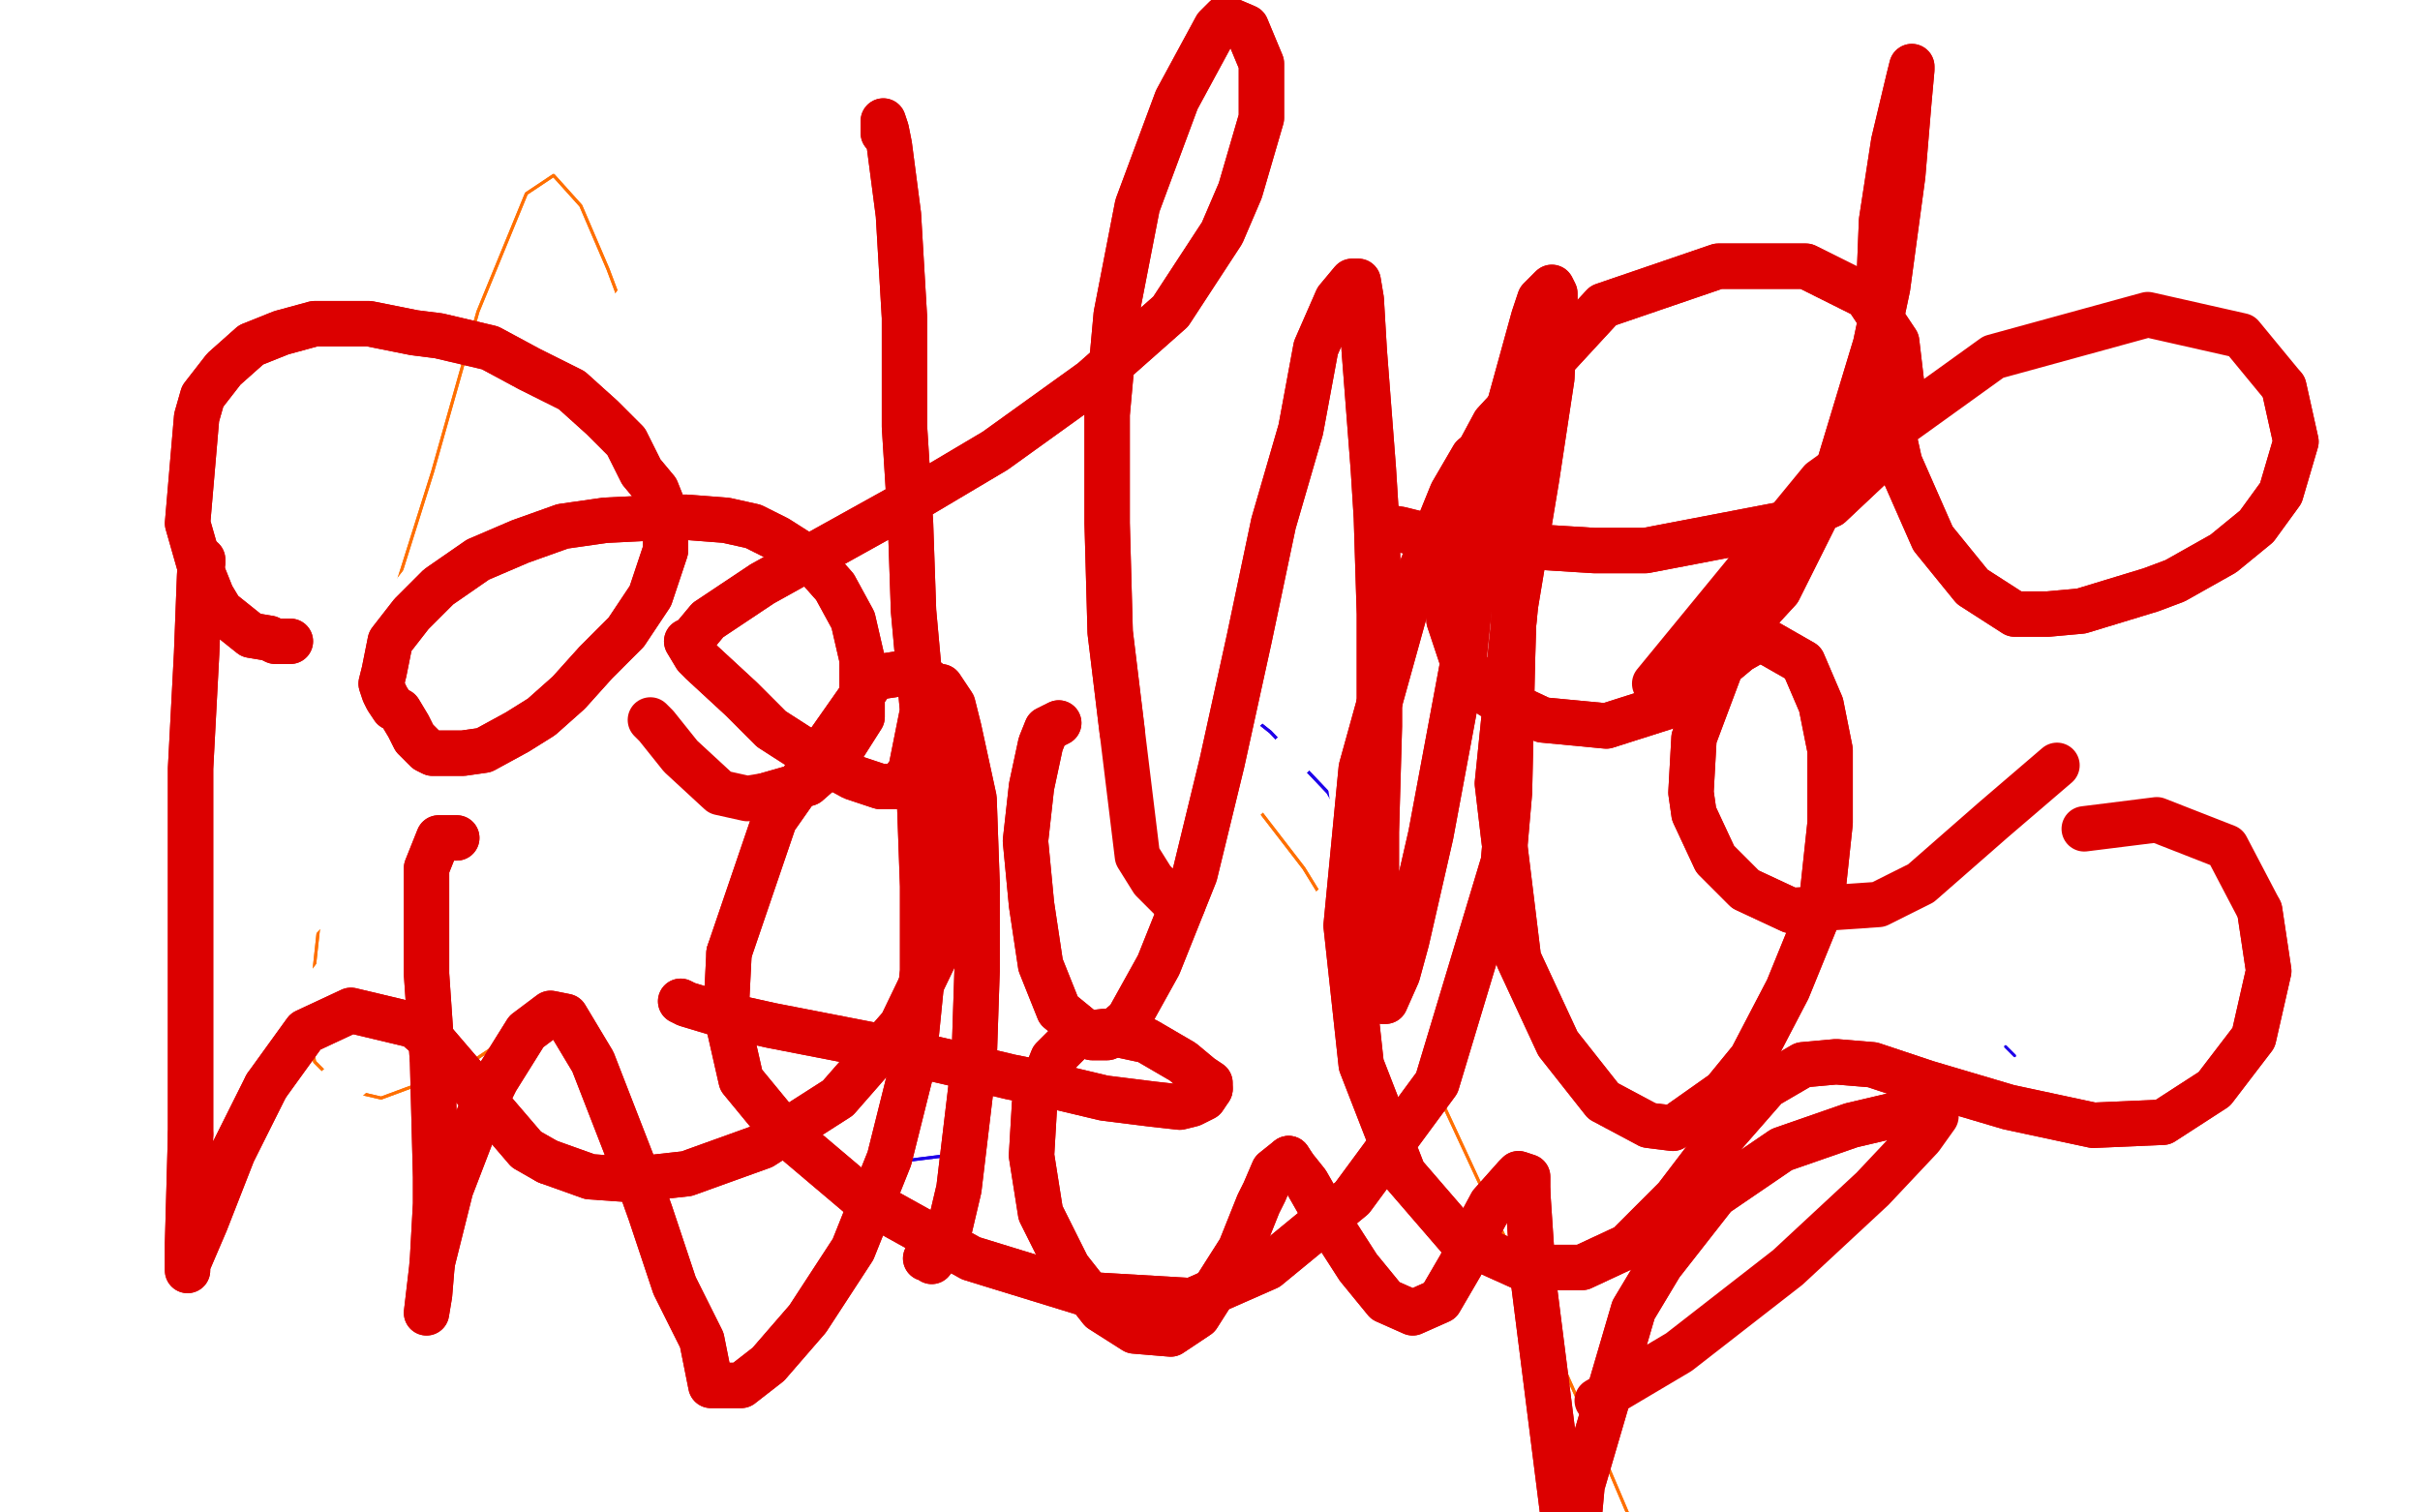 <?xml version="1.0" standalone="no"?>
<!DOCTYPE svg PUBLIC "-//W3C//DTD SVG 1.1//EN"
"http://www.w3.org/Graphics/SVG/1.1/DTD/svg11.dtd">

<svg width="800" height="500" version="1.1" xmlns="http://www.w3.org/2000/svg" xmlns:xlink="http://www.w3.org/1999/xlink" style="stroke-antialiasing: false"><desc>This SVG has been created on https://colorillo.com/</desc><rect x='0' y='0' width='800' height='500' style='fill: rgb(255,255,255); stroke-width:0' /><circle cx="508.5" cy="197.5" r="0" style="fill: #1e00e9; stroke-antialiasing: false; stroke-antialias: 0; opacity: 1.0"/>
<polyline points="663,346 666,349 666,349" style="fill: none; stroke: #1e00e9; stroke-width: 1; stroke-linejoin: round; stroke-linecap: round; stroke-antialiasing: false; stroke-antialias: 0; opacity: 1.0"/>
<polyline points="443,269 439,262 439,262 420,242 420,242 396,223 396,223 376,207 376,207 363,192 363,192 351,177 351,177 341,159 341,159 331,146 322,142 312,149 296,174 282,215 271,255 266,296 262,329 263,357 268,375 277,384 283,386 297,384 313,382" style="fill: none; stroke: #1e00e9; stroke-width: 1; stroke-linejoin: round; stroke-linecap: round; stroke-antialiasing: false; stroke-antialias: 0; opacity: 1.0"/>
<polyline points="443,269 439,262 439,262 420,242 420,242 396,223 396,223 376,207 376,207 363,192 363,192 351,177 351,177 341,159 331,146 322,142 312,149 296,174 282,215 271,255 266,296 262,329 263,357 268,375 277,384 283,386 297,384 313,382 319,381" style="fill: none; stroke: #1e00e9; stroke-width: 1; stroke-linejoin: round; stroke-linecap: round; stroke-antialiasing: false; stroke-antialias: 0; opacity: 1.0"/>
<polyline points="207,105 201,89 201,89 192,68 192,68 183,58 183,58 174,64 174,64 158,103 158,103 143,156 143,156 126,210 126,210 119,237 108,282 104,319 103,345 104,351 113,360 126,363 153,353 192,327 229,293 261,255 287,223 313,204 338,201 361,211 394,239 431,287 471,352 503,421 532,486 552,533" style="fill: none; stroke: #ff6f00; stroke-width: 1; stroke-linejoin: round; stroke-linecap: round; stroke-antialiasing: false; stroke-antialias: 0; opacity: 1.0"/>
<polyline points="207,105 201,89 201,89 192,68 192,68 183,58 183,58 174,64 174,64 158,103 158,103 143,156 143,156 126,210 119,237 108,282 104,319 103,345 104,351 113,360 126,363 153,353 192,327 229,293 261,255 287,223 313,204 338,201 361,211 394,239 431,287 471,352 503,421 532,486 552,533 557,557" style="fill: none; stroke: #ff6f00; stroke-width: 1; stroke-linejoin: round; stroke-linecap: round; stroke-antialiasing: false; stroke-antialias: 0; opacity: 1.0"/>
<polyline points="391,114 386,113 386,113 381,113 381,113 360,120 360,120 330,144 330,144 291,183 291,183 253,232 253,232 222,276 222,276 188,328 189,327 205,314 231,286 263,250 298,212 336,170 343,160 346,151 344,151 337,156 312,180 267,226 220,280 182,330 158,367 150,384 156,380 183,349 232,298 259,268 308,210 348,163 371,133 374,121 368,125 348,148 305,200 226,292 204,315 178,343 175,339 181,332 232,275 283,219 306,193 361,136 378,118 380,114 375,116 357,138 315,190 262,257 199,332 181,349 181,347 190,337 256,270 289,240 356,181 416,136 461,104 492,81 493,81 486,88 423,162 390,203 328,297 277,379 246,426 241,434 249,424 278,393 331,338 397,277 461,219 532,148 552,122 554,116 550,118 532,130 480,172 403,242 324,321 264,379 232,395" style="fill: none; stroke: #ffffff; stroke-width: 15; stroke-linejoin: round; stroke-linecap: round; stroke-antialiasing: false; stroke-antialias: 0; opacity: 1.0"/>
<polyline points="232,395 234,389 252,367 298,315 394,219 424,192 494,126 508,110" style="fill: none; stroke: #ffffff; stroke-width: 15; stroke-linejoin: round; stroke-linecap: round; stroke-antialiasing: false; stroke-antialias: 0; opacity: 1.0"/>
<polyline points="508,110 518,92 514,93 490,118 424,185 348,274 284,352 244,398 231,404 234,399 256,374 309,316 378,248 472,159 515,110" style="fill: none; stroke: #ffffff; stroke-width: 15; stroke-linejoin: round; stroke-linecap: round; stroke-antialiasing: false; stroke-antialias: 0; opacity: 1.0"/>
<polyline points="292,311 225,376 218,381 225,368 235,354 307,274 339,244 396,185" style="fill: none; stroke: #ffffff; stroke-width: 15; stroke-linejoin: round; stroke-linecap: round; stroke-antialiasing: false; stroke-antialias: 0; opacity: 1.0"/>
<polyline points="515,110 529,93 538,78 531,79 508,96 445,151 365,232 292,311" style="fill: none; stroke: #ffffff; stroke-width: 15; stroke-linejoin: round; stroke-linecap: round; stroke-antialiasing: false; stroke-antialias: 0; opacity: 1.0"/>
<polyline points="396,185 441,137 473,93 475,89 469,91 440,118 380,186 272,319" style="fill: none; stroke: #ffffff; stroke-width: 15; stroke-linejoin: round; stroke-linecap: round; stroke-antialiasing: false; stroke-antialias: 0; opacity: 1.0"/>
<polyline points="272,319 210,391 171,431 164,435 166,430 209,375 269,299 302,257 393,153 415,127 447,86 462,64 460,62 443,75 391,128 286,257 253,298 197,359 167,386 163,383 174,367 244,278 307,200 369,133 396,104 435,58 450,28 443,18 428,29 381,76 307,155 185,287 149,326 71,396 60,402 59,395 70,378 110,324 172,245 234,164 296,73 307,55 314,43 307,52 276,91 219,158 158,234 106,296 88,315 68,330 68,324 86,293 138,220 203,137 254,64 285,15 296,-5 289,1 262,37 233,70 171,153 104,238 49,304 30,324 56,291 45,339 46,353 48,356 51,352 54,335 63,298 73,250 81,200 88,153 96,70 96,67 78,224 73,282 65,349 60,374 58,382 54,394 53,396 53,394 53,388 52,363 53,286 54,223 58,166 59,144 67,101 68,95 70,90 70,93 70,97 70,118 70,155" style="fill: none; stroke: #ffffff; stroke-width: 15; stroke-linejoin: round; stroke-linecap: round; stroke-antialiasing: false; stroke-antialias: 0; opacity: 1.0"/>
<polyline points="391,114 386,113 386,113 381,113 381,113 360,120 360,120 330,144 330,144 291,183 291,183 253,232 253,232 222,276 188,328 189,327 205,314 231,286 263,250 298,212 336,170 343,160 346,151 344,151 337,156 312,180 267,226 220,280 182,330 158,367 150,384 156,380 183,349 232,298 259,268 308,210 348,163 371,133 374,121 368,125 348,148 305,200 226,292 204,315 178,343 175,339 181,332 232,275 283,219 306,193 361,136 378,118 380,114 375,116 357,138 315,190 262,257 199,332 181,349 181,347 190,337 256,270 289,240 356,181 416,136 461,104 492,81 493,81 486,88 423,162 390,203 328,297 277,379 246,426 241,434 249,424 278,393 331,338 397,277 461,219 532,148 552,122 554,116 550,118 532,130 480,172 403,242 324,321 264,379 232,395 234,389 252,367 298,315 394,219 424,192 494,126 508,110 518,92 514,93 490,118 424,185 348,274 284,352 244,398 231,404 234,399 256,374 309,316 378,248 472,159 515,110 529,93 538,78 531,79 508,96 445,151 365,232 292,311 225,376 218,381 225,368 235,354 307,274 339,244 396,185 441,137 473,93 475,89 469,91 440,118 380,186 272,319 210,391 171,431 164,435 166,430 209,375 269,299 302,257 393,153 415,127 447,86 462,64 460,62 443,75 391,128 286,257 253,298 197,359 167,386 163,383 174,367 244,278 307,200 369,133 396,104 435,58 450,28 443,18 428,29 381,76 307,155 185,287 149,326 71,396 60,402 59,395 70,378 110,324 172,245 234,164 296,73 307,55 314,43 307,52 276,91 219,158 158,234 106,296 88,315 68,330 68,324 86,293 138,220 203,137 254,64 285,15 296,-5 289,1 262,37 233,70 171,153 104,238 49,304 30,324 56,291 45,339 46,353 48,356 51,352 54,335 63,298 73,250 81,200 88,153 96,70 96,67 78,224 73,282 65,349 60,374 58,382 54,394 53,396 53,394 53,388 52,363 53,286 54,223 58,166 59,144 67,101 68,95 70,90 70,93 70,97 70,118 70,155 69,202 69,247 73,283 78,309 81,317" style="fill: none; stroke: #ffffff; stroke-width: 15; stroke-linejoin: round; stroke-linecap: round; stroke-antialiasing: false; stroke-antialias: 0; opacity: 1.0"/>
<polyline points="588,229 581,237 581,237 560,272 560,272 550,293 550,293 524,356 524,356 515,382 515,382 514,395 514,395 518,395 518,395 524,391 564,351 580,335 617,286 625,272 633,253 633,252" style="fill: none; stroke: #ffffff; stroke-width: 15; stroke-linejoin: round; stroke-linecap: round; stroke-antialiasing: false; stroke-antialias: 0; opacity: 1.0"/>
<polyline points="442,234 445,249 445,249 451,292 451,292 462,335 462,335" style="fill: none; stroke: #ffffff; stroke-width: 15; stroke-linejoin: round; stroke-linecap: round; stroke-antialiasing: false; stroke-antialias: 0; opacity: 1.0"/>
<polyline points="505,319 500,316 500,316 472,306 472,306 438,305 438,305 397,320 397,320 359,352 359,352 331,386 331,386 312,412 312,412 305,423 306,423 324,405 364,367 408,328 451,291 485,259 500,241 500,237 493,241 462,275 427,317 395,365 372,399 361,419 361,424 366,420 393,401 438,366 486,330 540,305" style="fill: none; stroke: #ffffff; stroke-width: 15; stroke-linejoin: round; stroke-linecap: round; stroke-antialiasing: false; stroke-antialias: 0; opacity: 1.0"/>
<polyline points="505,319 500,316 500,316 472,306 472,306 438,305 438,305 397,320 397,320 359,352 359,352 331,386 331,386 312,412 305,423 306,423 324,405 364,367 408,328 451,291 485,259 500,241 500,237 493,241 462,275 427,317 395,365 372,399 361,419 361,424 366,420 393,401 438,366 486,330 540,305 596,292 636,293" style="fill: none; stroke: #ffffff; stroke-width: 15; stroke-linejoin: round; stroke-linecap: round; stroke-antialiasing: false; stroke-antialias: 0; opacity: 1.0"/>
<polyline points="104,61 101,66 101,66 99,90 99,90 103,134 103,134 114,187 114,187 129,239 129,239 143,283 143,283 156,314 156,314 165,330 172,334 175,329 187,300 204,259 223,207 238,153 247,111 248,86 245,82 230,103 217,120 188,162 158,209 129,253 106,287 95,302 91,300 92,291 98,263 106,213 113,157 120,107 125,73 123,56 122,59 119,76 114,119" style="fill: none; stroke: #ffffff; stroke-width: 15; stroke-linejoin: round; stroke-linecap: round; stroke-antialiasing: false; stroke-antialias: 0; opacity: 1.0"/>
<polyline points="104,61 101,66 101,66 99,90 99,90 103,134 103,134 114,187 114,187 129,239 129,239 143,283 143,283 156,314 165,330 172,334 175,329 187,300 204,259 223,207 238,153 247,111 248,86 245,82 230,103 217,120 188,162 158,209 129,253 106,287 95,302 91,300 92,291 98,263 106,213 113,157 120,107 125,73 123,56 122,59 119,76 114,119 113,173 118,232 129,296 148,364 175,430 194,465" style="fill: none; stroke: #ffffff; stroke-width: 15; stroke-linejoin: round; stroke-linecap: round; stroke-antialiasing: false; stroke-antialias: 0; opacity: 1.0"/>
<polyline points="96,212 91,212 91,212 89,211 89,211 83,210 83,210 73,202 73,202 70,197 70,197 66,187 66,187 62,173 62,173 65,138 67,131 74,122 83,114 93,110 104,107 122,107 137,110 145,111 162,115 175,122 189,129 199,138 207,146 212,156 217,162 219,167 220,173 220,182 218,188 215,197 207,209 197,219 188,229 179,237 171,242 160,248 153,249 151,249 147,249 143,249 141,248 138,245 137,244 135,240 132,235 130,234 128,231 127,229 126,226 127,222 129,212 136,203 145,194 158,185 172,179 186,174 200,172 220,171 227,171 240,172 249,174 257,178 268,185 276,194 282,205 285,218 285,230 285,237 278,248 275,252 267,259 253,263" style="fill: none; stroke: #dc0000; stroke-width: 15; stroke-linejoin: round; stroke-linecap: round; stroke-antialiasing: false; stroke-antialias: 0; opacity: 1.0"/>
<polyline points="96,212 91,212 91,212 89,211 89,211 83,210 83,210 73,202 73,202 70,197 70,197 66,187 66,187 62,173 65,138 67,131 74,122 83,114 93,110 104,107 122,107 137,110 145,111 162,115 175,122 189,129 199,138 207,146 212,156 217,162 219,167 220,173 220,182 218,188 215,197 207,209 197,219 188,229 179,237 171,242 160,248 153,249 151,249 147,249 143,249 141,248 138,245 137,244 135,240 132,235 130,234 128,231 127,229 126,226 127,222 129,212 136,203 145,194 158,185 172,179 186,174 200,172 220,171 227,171 240,172 249,174 257,178 268,185 276,194 282,205 285,218 285,230 285,237 278,248 275,252 267,259 253,263 247,264 238,262 225,250 217,240 215,238" style="fill: none; stroke: #dc0000; stroke-width: 15; stroke-linejoin: round; stroke-linecap: round; stroke-antialiasing: false; stroke-antialias: 0; opacity: 1.0"/>
<polyline points="350,239 346,241 346,241 344,246 344,246 341,260 341,260 339,278 339,278 341,299 341,299 344,319 344,319 350,334 350,334 361,343 366,343 373,337 383,319 395,289 404,252 413,211 421,173 430,142 435,115 442,99 447,93 449,93 450,99 451,116 454,155 455,171 456,203 456,240 455,275 455,302 456,320 457,331 458,331 462,322 465,311 473,276 484,217 486,198 492,163 499,134 507,105 509,99 513,95 514,97 514,103 513,125 508,158 501,200 495,259 497,276 502,317 515,345 530,364 545,372 553,373 570,361 579,350 591,327 602,300 605,272 605,248 602,233 596,219 582,211 575,215 569,220 560,244 559,262 560,269 567,284 577,294 592,301" style="fill: none; stroke: #dc0000; stroke-width: 15; stroke-linejoin: round; stroke-linecap: round; stroke-antialiasing: false; stroke-antialias: 0; opacity: 1.0"/>
<polyline points="350,239 346,241 346,241 344,246 344,246 341,260 341,260 339,278 339,278 341,299 341,299 344,319 344,319 350,334 361,343 366,343 373,337 383,319 395,289 404,252 413,211 421,173 430,142 435,115 442,99 447,93 449,93 450,99 451,116 454,155 455,171 456,203 456,240 455,275 455,302 456,320 457,331 458,331 462,322 465,311 473,276 484,217 486,198 492,163 499,134 507,105 509,99 513,95 514,97 514,103 513,125 508,158 501,200 495,259 497,276 502,317 515,345 530,364 545,372 553,373 570,361 579,350 591,327 602,300 605,272 605,248 602,233 596,219 582,211 575,215 569,220 560,244 559,262 560,269 567,284 577,294 592,301 621,299 635,292 659,271 680,253" style="fill: none; stroke: #dc0000; stroke-width: 15; stroke-linejoin: round; stroke-linecap: round; stroke-antialiasing: false; stroke-antialias: 0; opacity: 1.0"/>
<polyline points="151,277 150,277 150,277 147,277 147,277 145,277 145,277 141,287 141,287 141,298 141,298 141,322 141,322 143,351 143,351 144,389 144,398 143,416 142,428 141,434 143,417 149,393 159,367 164,357 174,341 182,335 187,336 196,351 210,387 215,401 223,425 232,443 235,458 245,458 254,451 267,436 282,413 294,383 302,351 305,321 305,293 304,265 304,244 308,229 311,227 315,233 317,241 322,264 323,292 323,321 322,351 317,393 313,410 308,417 307,416 306,416" style="fill: none; stroke: #dc0000; stroke-width: 15; stroke-linejoin: round; stroke-linecap: round; stroke-antialiasing: false; stroke-antialias: 0; opacity: 1.0"/>
<polyline points="151,277 150,277 150,277 147,277 147,277 145,277 145,277 141,287 141,287 141,298 141,298 141,322 141,322 143,351 144,389 144,398 143,416 142,428 141,434 143,417 149,393 159,367 164,357 174,341 182,335 187,336 196,351 210,387 215,401 223,425 232,443 235,458 245,458 254,451 267,436 282,413 294,383 302,351 305,321 305,293 304,265 304,244 308,229 311,227 315,233 317,241 322,264 323,292 323,321 322,351 317,393 313,410 308,417 307,416 306,416" style="fill: none; stroke: #dc0000; stroke-width: 15; stroke-linejoin: round; stroke-linecap: round; stroke-antialiasing: false; stroke-antialias: 0; opacity: 1.0"/>
<polyline points="225,331 227,332 227,332 237,335 237,335 255,339 255,339 291,346 291,346 313,351 313,351 334,356 334,356 344,358 344,358" style="fill: none; stroke: #dc0000; stroke-width: 15; stroke-linejoin: round; stroke-linecap: round; stroke-antialiasing: false; stroke-antialias: 0; opacity: 1.0"/>
<polyline points="344,358 365,363 381,365 390,366 394,365 396,364 398,363 400,360" style="fill: none; stroke: #dc0000; stroke-width: 15; stroke-linejoin: round; stroke-linecap: round; stroke-antialiasing: false; stroke-antialias: 0; opacity: 1.0"/>
<polyline points="400,360 400,359 400,358 397,356 391,351 379,344 365,341 356,342 348,350 342,365 341,382 344,401 353,419 364,433 375,440 387,441 396,435 410,413 416,398 418,394 421,387 426,383" style="fill: none; stroke: #dc0000; stroke-width: 15; stroke-linejoin: round; stroke-linecap: round; stroke-antialiasing: false; stroke-antialias: 0; opacity: 1.0"/>
<polyline points="426,383 428,386 432,391 440,405 449,419 458,430 467,434 476,430 483,418 486,411 493,398 501,389 502,388 505,389 505,394" style="fill: none; stroke: #dc0000; stroke-width: 15; stroke-linejoin: round; stroke-linecap: round; stroke-antialiasing: false; stroke-antialias: 0; opacity: 1.0"/>
<polyline points="505,394 507,424 520,527 527,568 543,646 558,725 558,738 559,744 557,736 546,701 539,677 529,631 520,558 521,513 523,491 540,433 549,418 567,395 589,380 612,372 629,368 639,368" style="fill: none; stroke: #dc0000; stroke-width: 15; stroke-linejoin: round; stroke-linecap: round; stroke-antialiasing: false; stroke-antialias: 0; opacity: 1.0"/>
<polyline points="225,331 227,332 227,332 237,335 237,335 255,339 255,339 291,346 291,346 313,351 313,351 334,356 334,356 344,358 365,363 381,365 390,366 394,365 396,364 398,363 400,360 400,359 400,358 397,356 391,351 379,344 365,341 356,342 348,350 342,365 341,382 344,401 353,419 364,433 375,440 387,441 396,435 410,413 416,398 418,394 421,387 426,383 428,386 432,391 440,405 449,419 458,430 467,434 476,430 483,418 486,411 493,398 501,389 502,388 505,389 505,394 507,424 520,527 527,568 543,646 558,725 558,738 559,744 557,736 546,701 539,677 529,631 520,558 521,513 523,491 540,433 549,418 567,395 589,380 612,372 629,368 639,368 640,369 635,376 619,393 591,419 555,447 528,463" style="fill: none; stroke: #dc0000; stroke-width: 15; stroke-linejoin: round; stroke-linecap: round; stroke-antialiasing: false; stroke-antialias: 0; opacity: 1.0"/>
<polyline points="292,44 292,43 292,43 292,40 292,40 293,43 293,43 294,48 294,48 297,71 297,71 299,105 299,105 299,141 299,141 301,173 302,202 305,235 302,250 301,255 297,260 291,260 282,257 269,250 255,241 245,231 232,219 230,217 227,212 229,211 234,205 252,193 297,168 329,149 361,126 387,103 404,77 410,63 417,39 417,21 412,9 405,6 402,9 389,33 376,68 369,104 366,137 366,173 367,209 371,242" style="fill: none; stroke: #dc0000; stroke-width: 15; stroke-linejoin: round; stroke-linecap: round; stroke-antialiasing: false; stroke-antialias: 0; opacity: 1.0"/>
<polyline points="292,44 292,43 292,43 292,40 292,40 293,43 293,43 294,48 294,48 297,71 297,71 299,105 299,105 299,141 301,173 302,202 305,235 302,250 301,255 297,260 291,260 282,257 269,250 255,241 245,231 232,219 230,217 227,212 229,211 234,205 252,193 297,168 329,149 361,126 387,103 404,77 410,63 417,39 417,21 412,9 405,6 402,9 389,33 376,68 369,104 366,137 366,173 367,209 371,242 376,283 381,291 388,298 391,299" style="fill: none; stroke: #dc0000; stroke-width: 15; stroke-linejoin: round; stroke-linecap: round; stroke-antialiasing: false; stroke-antialias: 0; opacity: 1.0"/>
<polyline points="456,174 457,174 457,174 463,175 463,175 479,179 479,179 527,182 527,182 544,182 544,182 591,173 591,173 605,167 605,167 622,151 629,130 627,113 617,98 597,88 568,88 530,101 494,140 487,153 479,180 479,205 484,220 493,230 510,238 531,240 553,233 588,195 607,157 620,114 624,95 629,58 631,34 632,23 632,22 631,26 626,47 622,73 621,98 622,126 628,153 639,178 652,194 666,203 677,203 688,202 711,195 719,192 735,183 746,174 754,163 759,146 755,128" style="fill: none; stroke: #dc0000; stroke-width: 15; stroke-linejoin: round; stroke-linecap: round; stroke-antialiasing: false; stroke-antialias: 0; opacity: 1.0"/>
<polyline points="456,174 457,174 457,174 463,175 463,175 479,179 479,179 527,182 527,182 544,182 544,182 591,173 591,173 605,167 622,151 629,130 627,113 617,98 597,88 568,88 530,101 494,140 487,153 479,180 479,205 484,220 493,230 510,238 531,240 553,233 588,195 607,157 620,114 624,95 629,58 631,34 632,23 632,22 631,26 626,47 622,73 621,98 622,126 628,153 639,178 652,194 666,203 677,203 688,202 711,195 719,192 735,183 746,174 754,163 759,146 755,128 741,111 710,104 659,118 602,159 547,226" style="fill: none; stroke: #dc0000; stroke-width: 15; stroke-linejoin: round; stroke-linecap: round; stroke-antialiasing: false; stroke-antialias: 0; opacity: 1.0"/>
<polyline points="88,359 101,341 116,334 137,339 144,345 162,366 174,380 181,384" style="fill: none; stroke: #dc0000; stroke-width: 15; stroke-linejoin: round; stroke-linecap: round; stroke-antialiasing: false; stroke-antialias: 0; opacity: 1.0"/>
<polyline points="67,185 67,186 67,186 66,190 66,190 65,216 65,216 63,254 63,254 63,298 63,298 63,339 63,339 63,375 63,375" style="fill: none; stroke: #dc0000; stroke-width: 15; stroke-linejoin: round; stroke-linecap: round; stroke-antialiasing: false; stroke-antialias: 0; opacity: 1.0"/>
<polyline points="63,375 62,411 62,417 62,420 62,418 68,404 77,381 88,359" style="fill: none; stroke: #dc0000; stroke-width: 15; stroke-linejoin: round; stroke-linecap: round; stroke-antialiasing: false; stroke-antialias: 0; opacity: 1.0"/>
<polyline points="311,312 317,268 317,254 308,226 302,222 289,224 256,271 241,315" style="fill: none; stroke: #dc0000; stroke-width: 15; stroke-linejoin: round; stroke-linecap: round; stroke-antialiasing: false; stroke-antialias: 0; opacity: 1.0"/>
<polyline points="181,384 195,389 209,390 227,388 252,379 277,363 298,339 311,312" style="fill: none; stroke: #dc0000; stroke-width: 15; stroke-linejoin: round; stroke-linecap: round; stroke-antialiasing: false; stroke-antialias: 0; opacity: 1.0"/>
<polyline points="241,315 240,335 245,357 259,374 285,396 321,416 360,428 394,430 419,419 447,396 475,358 497,285 499,262 500,218 501,185 501,162 499,151 493,150 487,151 480,163 465,200 450,254 445,306 450,352 464,388 483,410 503,419 523,419 538,412 554,396 570,375 584,359 596,352 607,351 619,352 637,358 664,366 692,372 715,371 732,360 745,343 750,321 747,301" style="fill: none; stroke: #dc0000; stroke-width: 15; stroke-linejoin: round; stroke-linecap: round; stroke-antialiasing: false; stroke-antialias: 0; opacity: 1.0"/>
<polyline points="67,185 67,186 67,186 66,190 66,190 65,216 65,216 63,254 63,254 63,298 63,298 63,339 63,339 63,375 62,411 62,417 62,420 62,418 68,404 77,381 88,359 101,341 116,334 137,339 144,345 162,366 174,380 181,384 195,389 209,390 227,388 252,379 277,363 298,339 311,312 317,268 317,254 308,226 302,222 289,224 256,271 241,315 240,335 245,357 259,374 285,396 321,416 360,428 394,430 419,419 447,396 475,358 497,285 499,262 500,218 501,185 501,162 499,151 493,150 487,151 480,163 465,200 450,254 445,306 450,352 464,388 483,410 503,419 523,419 538,412 554,396 570,375 584,359 596,352 607,351 619,352 637,358 664,366 692,372 715,371 732,360 745,343 750,321 747,301 736,280 713,271 689,274" style="fill: none; stroke: #dc0000; stroke-width: 15; stroke-linejoin: round; stroke-linecap: round; stroke-antialiasing: false; stroke-antialias: 0; opacity: 1.0"/>
</svg>

